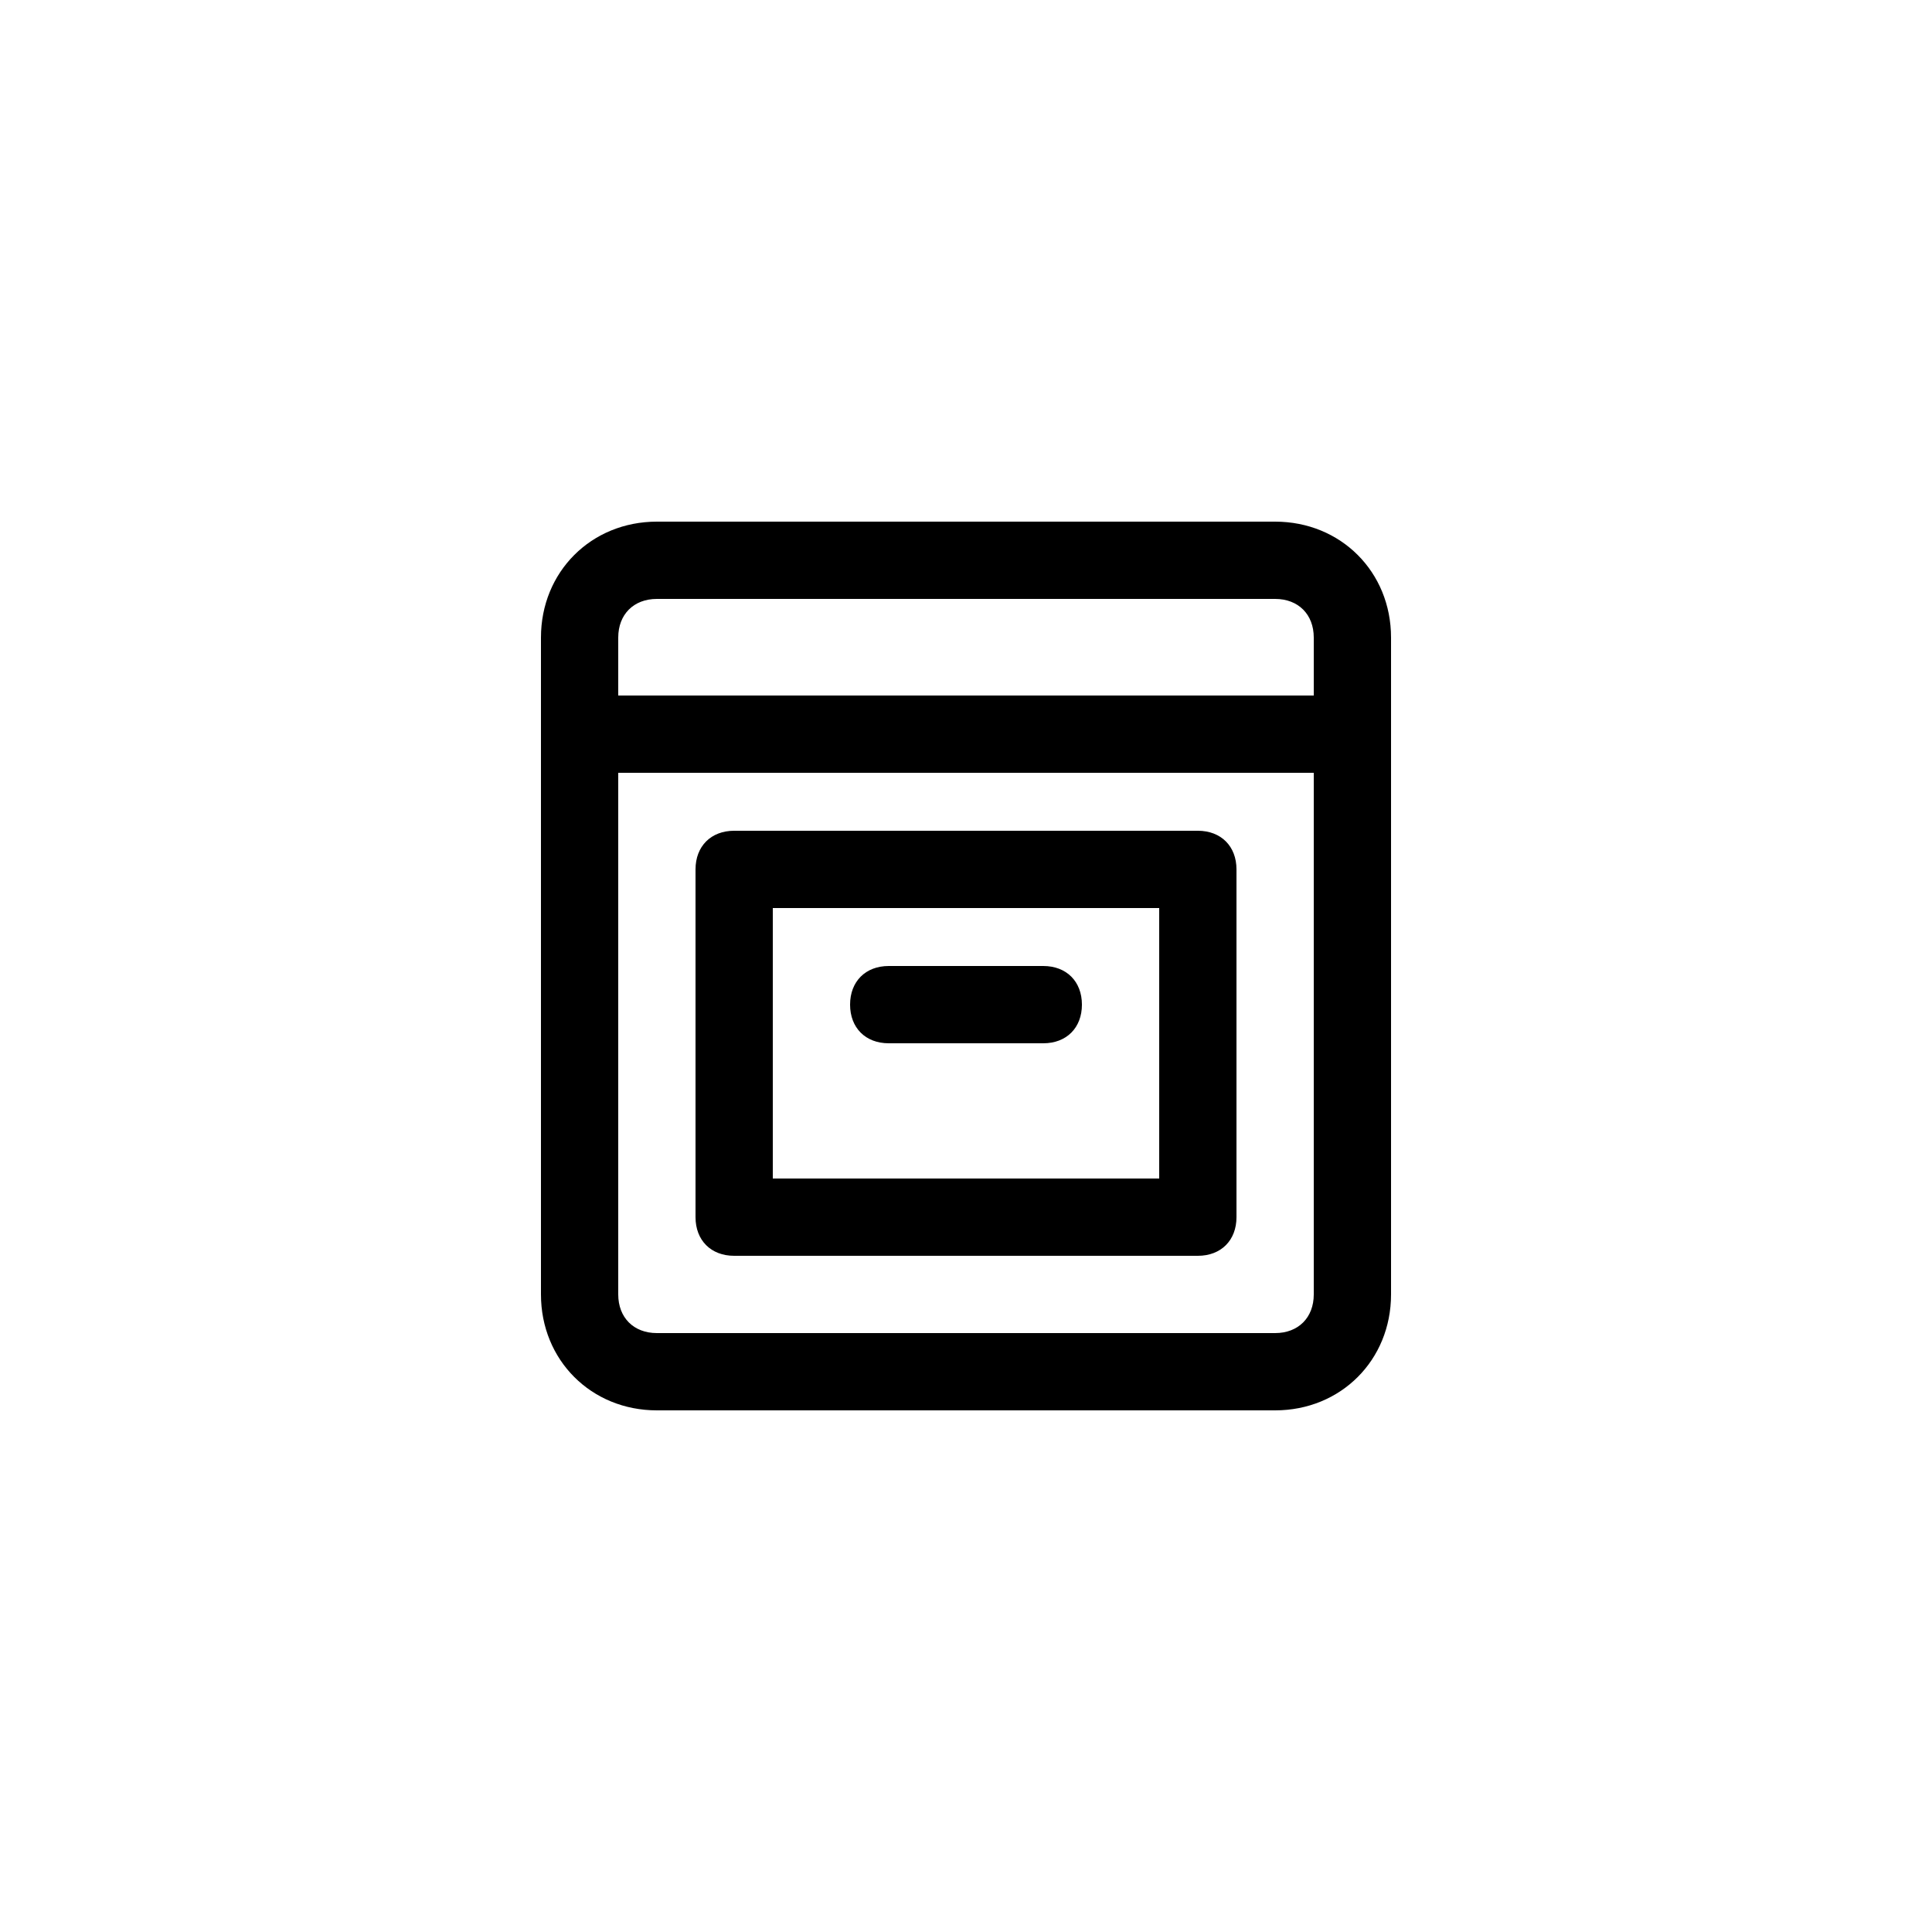 <svg xmlns="http://www.w3.org/2000/svg" viewBox="0 0 50 50">
    <path d="M33 13.5H17c-1.7 0-3 1.3-3 3v17c0 1.7 1.3 3 3 3h16c1.7 0 3-1.3 3-3v-17c0-1.7-1.3-3-3-3zm-16 2h16c.6 0 1 .4 1 1V18H16v-1.5c0-.6.4-1 1-1zm16 19H17c-.6 0-1-.4-1-1V20h18v13.5c0 .6-.4 1-1 1z"/>
    <path d="M31 21.5H19c-.6 0-1 .4-1 1v9c0 .6.4 1 1 1h12c.6 0 1-.4 1-1v-9c0-.6-.4-1-1-1zm-1 9H20v-7h10v7z"/>
    <path d="M23 27h4c.6 0 1-.4 1-1s-.4-1-1-1h-4c-.6 0-1 .4-1 1s.4 1 1 1z"/>
</svg>